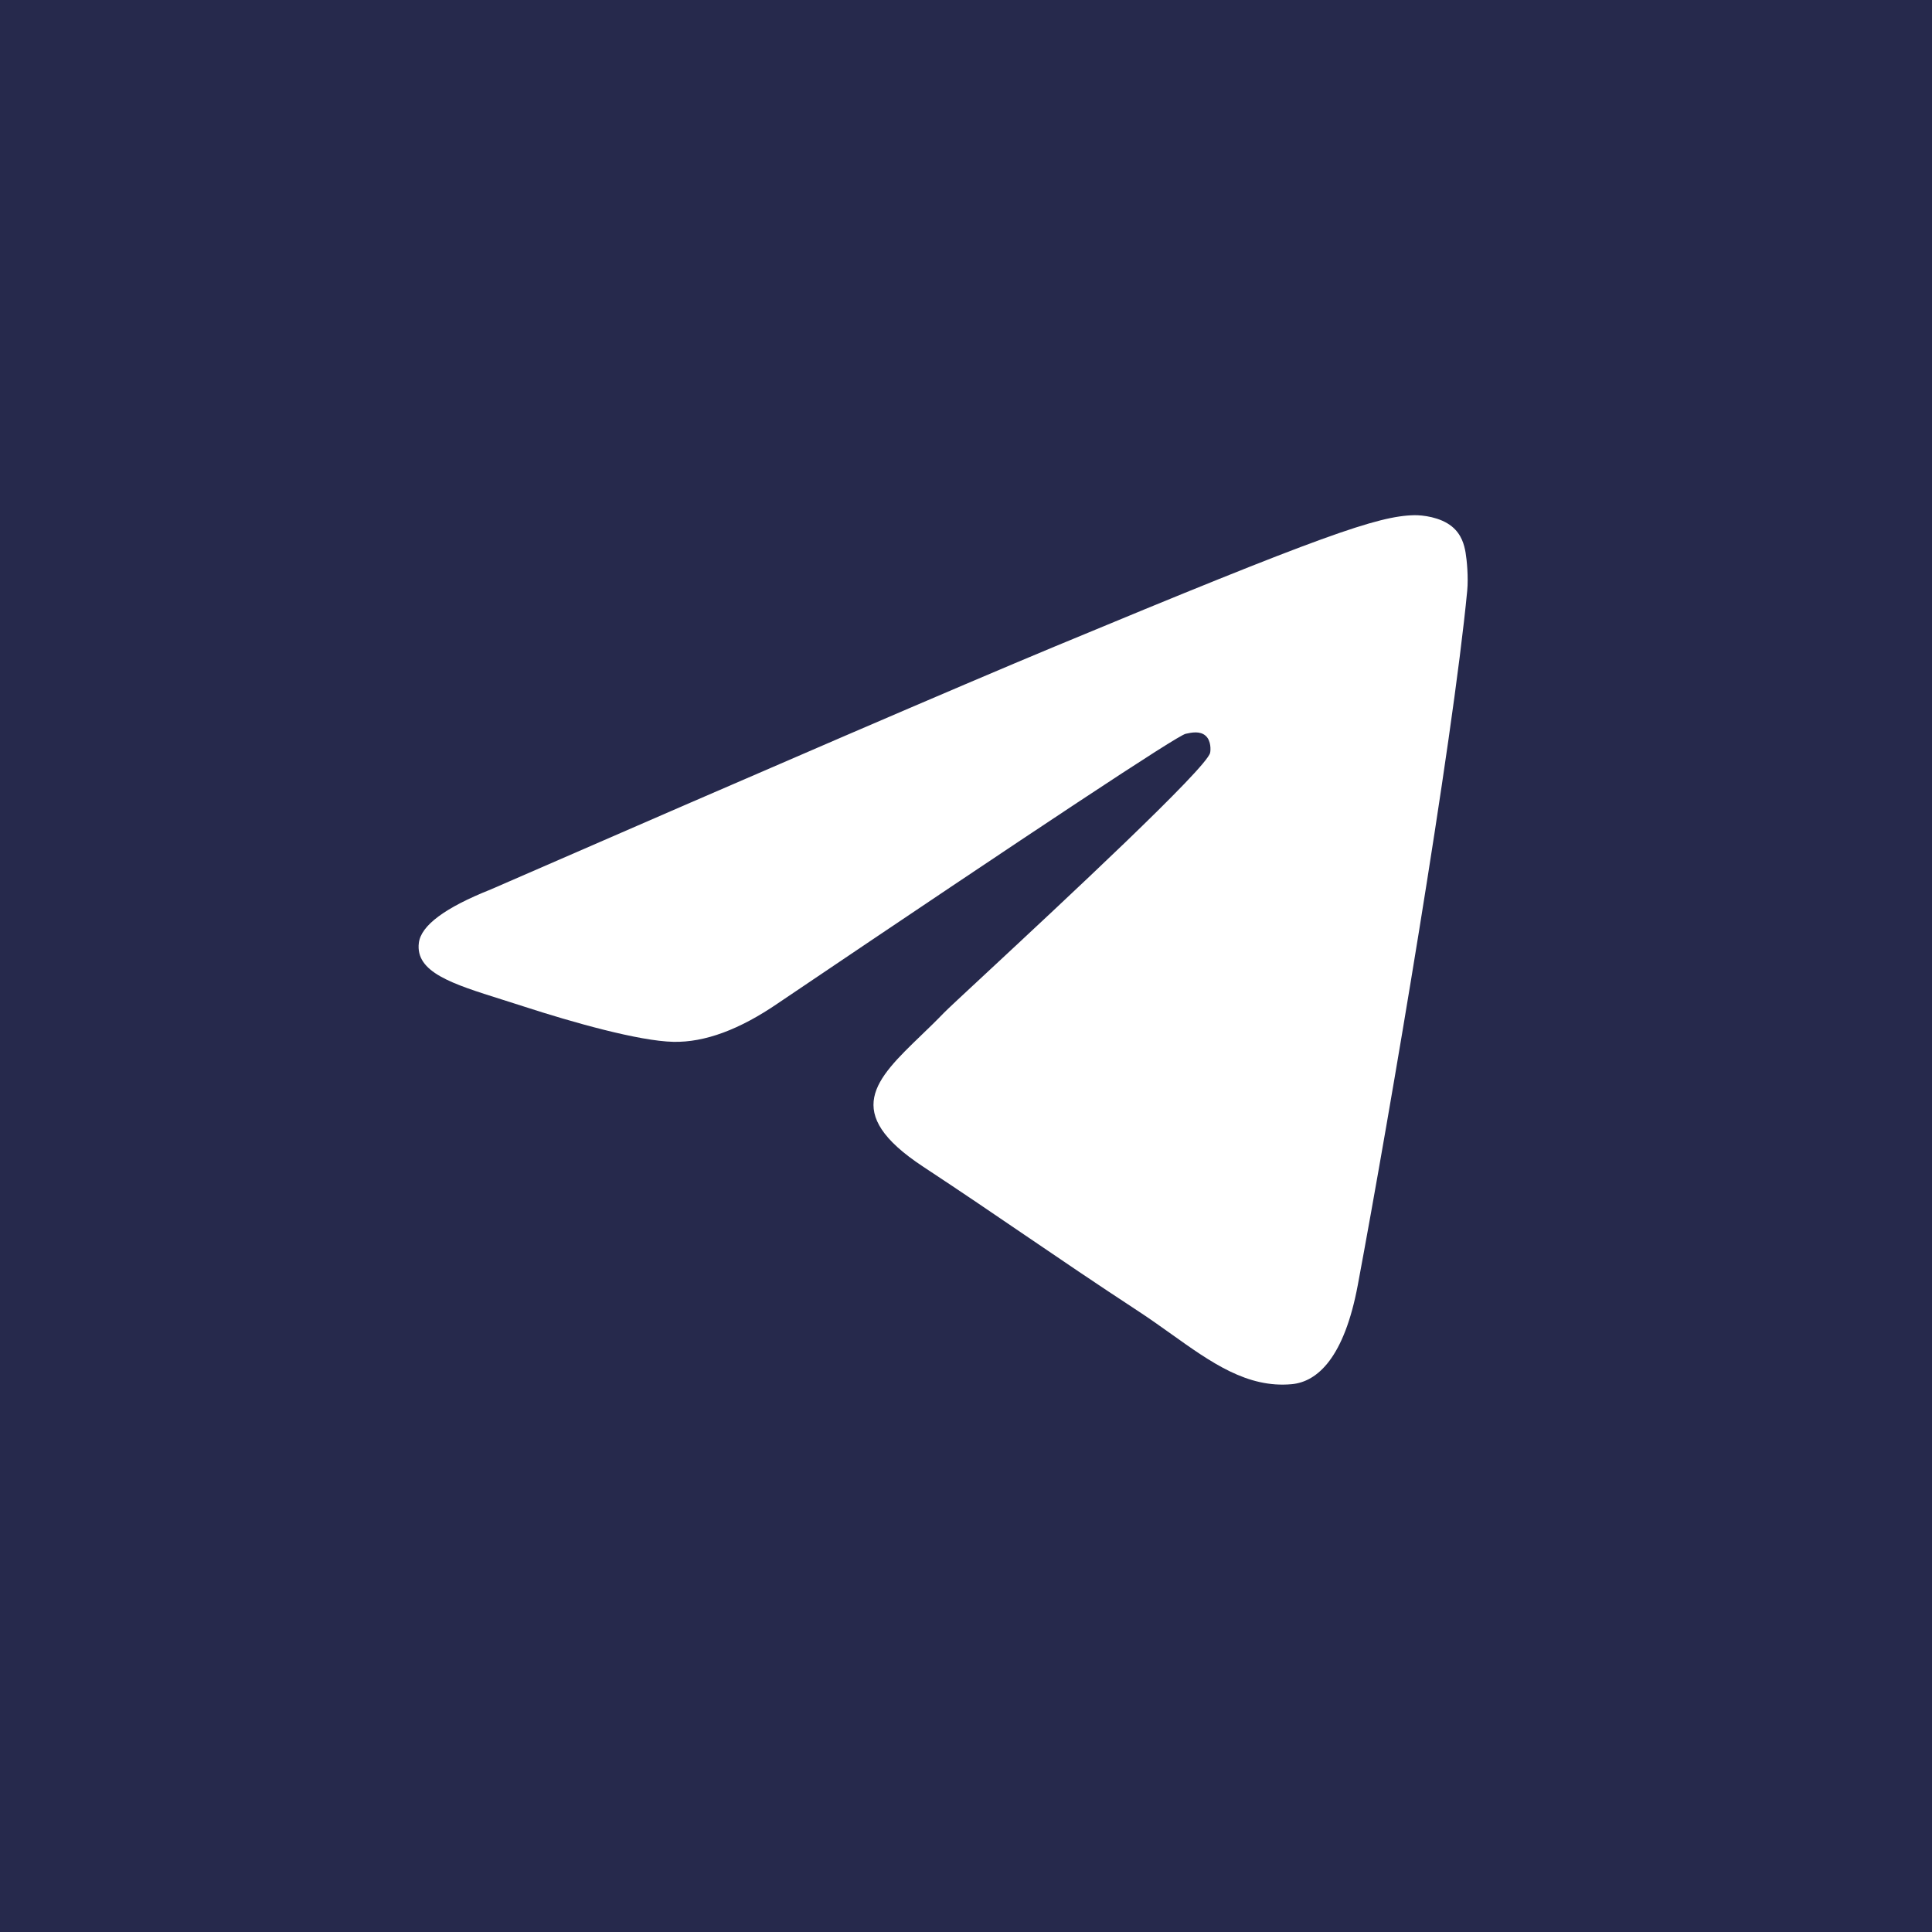 <?xml version="1.0" encoding="UTF-8"?> <svg xmlns="http://www.w3.org/2000/svg" width="60" height="60" viewBox="0 0 60 60" fill="none"><g clip-path="url(#clip0_59_1110)"><path fill-rule="evenodd" clip-rule="evenodd" d="M1.333 -13C-6.583 -13 -13 -6.583 -13 1.333V58.667C-13 66.583 -6.583 73 1.333 73H58.667C66.583 73 73 66.583 73 58.667V1.333C73 -6.583 66.583 -13 58.667 -13H1.333ZM32.735 20.087C29.817 21.301 23.985 23.813 15.24 27.623C13.82 28.188 13.076 28.741 13.008 29.281C12.893 30.194 14.037 30.553 15.594 31.043C15.805 31.109 16.025 31.178 16.25 31.252C17.782 31.75 19.842 32.332 20.913 32.355C21.885 32.376 22.969 31.976 24.167 31.153C32.338 25.637 36.556 22.849 36.821 22.789C37.008 22.747 37.267 22.694 37.442 22.85C37.617 23.006 37.6 23.301 37.581 23.38C37.468 23.863 32.98 28.035 30.658 30.195C29.934 30.868 29.42 31.345 29.315 31.454C29.08 31.698 28.84 31.93 28.61 32.151C27.187 33.523 26.12 34.552 28.669 36.232C29.894 37.039 30.874 37.707 31.852 38.373C32.92 39.1 33.986 39.826 35.364 40.729C35.715 40.959 36.05 41.199 36.377 41.431C37.62 42.318 38.737 43.114 40.116 42.987C40.918 42.913 41.746 42.159 42.167 39.911C43.16 34.598 45.114 23.086 45.566 18.342C45.605 17.927 45.555 17.395 45.515 17.161C45.475 16.928 45.392 16.595 45.088 16.349C44.729 16.057 44.174 15.996 43.926 16C42.797 16.02 41.066 16.622 32.735 20.087Z" fill="#26294C"></path></g><defs><clipPath id="clip0_59_1110"><rect width="60" height="60" fill="white"></rect></clipPath></defs></svg> 